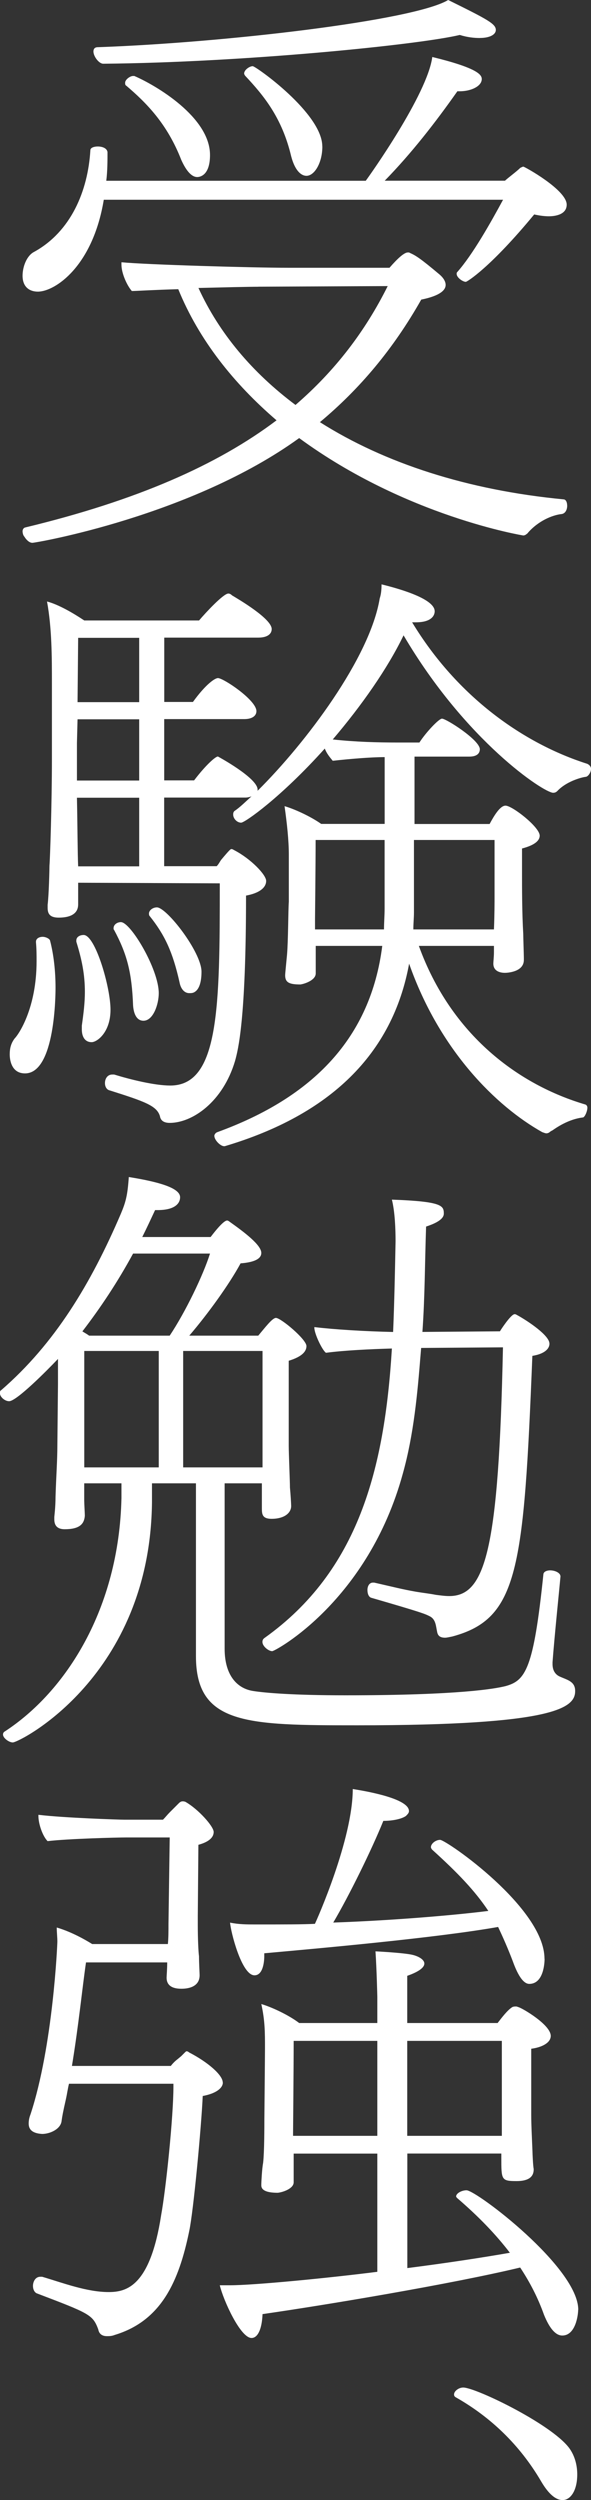 <?xml version="1.0" encoding="UTF-8"?>
<svg id="_レイヤー_2" data-name="レイヤー 2" xmlns="http://www.w3.org/2000/svg" viewBox="0 0 116 490">
  <rect x="0" y="0" width="116" height="490" fill="#333333" stroke="none"/>
  <defs>
    <style>
      .cls-1 {
        fill: #fff;
        stroke-width: 0px;
      }
    </style>
  </defs>
  <g id="_レイヤー_1-2" data-name="レイヤー 1">
    <g>
      <path class="cls-1" d="M107.73,42.39c-.84,0-1.8-.12-2.88-.36-8.63,10.45-13.18,13.21-13.42,13.21-.6,0-1.8-.84-1.8-1.56,0-.12,0-.24.12-.36,3-3.36,6.59-9.73,8.99-14.17H20.37c-2.16,13.09-9.59,18.01-12.94,18.01-1.56,0-3-.84-3-3.12,0-1.8.84-3.96,2.28-4.68,7.19-3.96,10.55-11.89,11.03-19.93,0-.48.72-.72,1.44-.72.96,0,1.8.36,1.92,1.08,0,1.68,0,3.72-.24,5.64h50.93c.72-.96,12.1-16.93,13.06-24.26,8.87,2.16,9.71,3.48,9.71,4.32,0,1.44-2.16,2.4-4.31,2.4h-.48c-4.31,6.12-8.99,12.13-14.26,17.53h23.61c.48-.48,2.28-1.8,3-2.52.24-.12.48-.24.6-.24.24,0,8.51,4.56,8.51,7.45,0,2.16-2.76,2.28-3.48,2.28ZM111.33,99.07c0,.84-.36,1.56-1.08,1.68-1.32.12-4.07.96-6.35,3.36-.24.24-.36.48-.6.6-.12.12-.36.24-.6.24,0,0-23.01-3.72-43.98-19.09-21.09,15.25-51.65,20.53-52.37,20.53-.6,0-1.2-.6-1.56-1.2-.24-.24-.36-.72-.36-1.08,0-.24.12-.6.48-.72,21.93-5.28,37.75-12.25,49.37-21.01-8.39-7.2-15.22-15.73-19.29-25.7-4.55.12-8.39.36-9.11.36-.96-1.08-2.04-3.48-2.04-5.16v-.48c4.91.48,25.76,1.08,32.6,1.08h20.01c1.56-1.8,2.88-3,3.59-3h.24l.24.12c1.08.48,2.04,1.08,5.75,4.2.84.72,1.2,1.44,1.2,2.04,0,1.32-1.8,2.28-4.79,2.88-5.51,9.73-12.1,17.53-19.89,24.02,12.7,8.05,29,13.33,47.81,15.13.48,0,.72.6.72,1.2ZM94.19,7.45c-1.08,0-2.4-.12-3.95-.6-8.03,1.92-42.42,5.4-69.98,5.64-.84,0-1.92-1.44-1.92-2.4,0-.48.24-.84.84-.84,24.33-.84,61.95-5.16,68.79-9.25,7.79,3.84,9.35,4.68,9.35,5.88,0,.84-1.08,1.56-3.12,1.56ZM41.22,30.38c0,4.2-2.16,4.32-2.52,4.32-.96,0-2.04-.96-3.12-3.36-2.76-7.08-6.83-11.17-10.78-14.53-.24-.12-.24-.36-.24-.6,0-.6.96-1.32,1.56-1.32h.24c4.19,1.8,14.86,8.05,14.86,15.49ZM50.69,56.2c-1.92,0-6.83.12-11.74.24,4.07,8.89,10.55,16.57,19.05,22.93,7.79-6.72,13.66-14.41,18.1-23.3l-25.4.12ZM63.27,28.7c0,3.24-1.56,5.76-3.12,5.76-1.08,0-2.28-1.08-3-3.84-1.8-7.57-5.39-11.89-8.99-15.73-.12-.12-.24-.36-.24-.48,0-.72,1.08-1.44,1.68-1.44s13.66,9.25,13.66,15.73Z"/>
      <path class="cls-1" d="M10.9,193.57c0,.96,0,16.81-5.99,16.81-3,0-3-3.36-3-3.72,0-1.2.24-2.16.96-3.12.84-.84,4.31-6,4.31-15.13,0-1.2,0-2.4-.12-3.72v-.12c0-.6.6-.96,1.32-.96.6,0,1.32.36,1.44.72.72,2.76,1.08,6,1.08,9.25ZM116,150.7c0,.72-.6,1.56-1.08,1.56-.96.12-3.83.96-5.51,2.76-.24.24-.48.36-.84.36-1.8,0-17.14-10.09-29.36-30.86-3.12,6.48-8.27,13.81-13.9,20.41,4.43.48,8.63.6,12.94.6h4.07c1.32-2.04,3.83-4.68,4.43-4.68.84,0,7.43,4.2,7.43,6,0,.72-.48,1.44-2.04,1.44h-10.78v13.21h14.74c.84-1.56,2.04-3.6,3.12-3.6,1.32,0,6.71,4.2,6.71,5.88,0,.84-.72,1.8-3.47,2.52v4.8c0,2.64,0,7.93.24,11.89,0,.6.12,4.2.12,4.8v.36c0,2.4-3.35,2.52-3.71,2.52-1.2,0-2.28-.48-2.28-1.8,0-.36.12-1.32.12-2.28v-1.2h-14.74c6.35,17.53,19.65,27.26,32.72,31.1.24.12.36.36.36.6,0,.72-.48,1.8-.84,1.92-2.16.24-4.31,1.32-5.99,2.52-.24.12-.48.24-.72.48-.12,0-.24.12-.48.12s-.48-.12-.84-.24c-8.99-5.04-20.13-15.97-26.12-33.02-3.24,17.77-15.58,29.66-36.19,35.78h-.12c-.72,0-1.92-1.2-1.92-2.04,0-.24.24-.6.6-.72,18.81-6.84,30.08-18.49,32.36-36.5h-13.06v5.4c0,1.32-2.16,2.04-3,2.16-2.16,0-3-.36-3-1.8,0-.36.24-2.64.36-3.96.24-2.64.24-9.01.36-10.45v-9.25c0-2.76-.36-6.12-.84-9.49,2.04.6,5.15,2.04,7.19,3.48h12.46v-13.09c-2.76,0-6.95.36-10.19.72-.6-.72-1.2-1.44-1.56-2.4-8.63,9.61-15.7,14.53-16.42,14.53-.84,0-1.56-.84-1.56-1.56,0-.24,0-.48.24-.72,1.08-.72,2.16-1.8,3.35-2.88-.36.12-.72.24-1.2.24h-15.94v13.45h10.31c.36-.36.6-.84.84-1.2,1.8-2.16,1.92-2.16,2.04-2.16.24,0,.36.12.6.24,3.23,1.68,6.23,4.8,6.23,6,0,1.32-1.32,2.4-3.95,2.88,0,24.38-1.56,30.26-2.16,32.42-2.4,8.05-8.39,12.13-12.82,12.13-1.32,0-1.8-.6-1.92-1.32-.6-2.04-3-2.88-9.83-5.04-.6-.12-.96-.72-.96-1.44,0-.84.48-1.68,1.44-1.68h.36c3.12.96,7.91,2.16,11.03,2.16,9.59,0,9.71-15.37,9.71-39.63l-27.8-.12v4.2c0,.72-.12,2.64-3.83,2.64-1.8,0-2.16-.84-2.16-1.92v-.6c.24-1.92.36-6.84.36-7.69.12-1.32.48-12.25.48-20.77v-14.77c0-5.4,0-10.93-.96-16.21,2.28.6,5.15,2.28,7.31,3.72h22.53c1.32-1.56,4.79-5.28,5.75-5.28.24,0,.48.12.72.36,1.2.72,7.79,4.56,7.79,6.6,0,.96-.84,1.68-2.64,1.68h-18.45v12.61h5.63c2.52-3.48,4.31-4.68,4.91-4.68,1.08,0,7.55,4.32,7.55,6.48,0,.84-.72,1.56-2.4,1.56h-15.7v12.01h5.87c2.28-3,4.19-4.68,4.67-4.68,0,0,7.79,4.2,7.79,6.48v.24c9.47-9.37,22.05-26.06,23.97-37.7.24-.72.36-1.56.36-2.76,2.4.6,10.43,2.64,10.43,5.28,0,.36-.12,2.16-3.71,2.16h-.72c8.87,14.65,21.93,23.78,34.39,27.74.48.24.72.6.72.96ZM17.98,204.26c-1.32,0-1.92-1.08-1.92-2.52v-.72c.36-2.52.6-4.56.6-6.6,0-3.48-.6-6.36-1.68-9.85v-.24c0-.72.72-1.08,1.44-1.08,2.28,0,5.27,10.21,5.27,14.65s-2.64,6.36-3.71,6.36ZM27.32,140.98h-12.1l-.12,4.68v7.32h12.22v-12.01ZM27.32,156.35h-12.22c.12,5.64.12,10.81.24,13.45h11.98v-13.45ZM27.32,125.01h-11.98l-.12,12.61h12.1v-12.61ZM28.16,200.06c-1.32,0-1.92-1.32-2.04-3-.24-6.48-1.2-10.09-3.71-14.77-.12-.12-.12-.24-.12-.36,0-.72.72-1.2,1.44-1.2,1.92,0,7.43,9.25,7.43,13.93,0,2.16-1.08,5.4-3,5.4ZM39.55,190.45c0,1.8-.36,3.36-1.32,3.96-.36.24-.72.24-1.08.24-.96,0-1.68-.84-1.92-2.16-1.32-5.88-2.88-9.25-5.87-12.97-.12-.12-.12-.36-.12-.48,0-.6.72-1.2,1.56-1.2,1.92,0,8.75,8.77,8.75,12.61ZM61.95,164.63c0,4.68-.12,15.49-.12,15.49v2.04h13.54c0-1.32.12-2.64.12-4.08v-13.45h-13.54ZM81.25,164.63v14.17c0,1.08-.12,2.16-.12,3.36h15.82c.12-2.76.12-5.64.12-6.24v-11.29h-15.82Z"/>
      <path class="cls-1" d="M70.1,338.15c-21.69,0-31.64-.12-31.64-13.57v-33.86h-8.63v3.72c-.36,34.1-26,47.07-27.32,47.07-.72,0-1.92-.84-1.92-1.56,0-.24.12-.48.36-.6,11.98-7.81,22.41-24.02,22.89-45.75v-2.88h-7.31v3.36c0,.6.12,2.52.12,3-.12,1.56-.96,2.64-3.95,2.64-1.32,0-2.04-.6-2.04-1.92v-.48c0-.12.24-1.92.24-3.96.12-3.96.36-7.09.36-10.09l.12-12.01v-4.92c-2.28,2.4-8.15,8.29-9.59,8.29-.84,0-1.8-.84-1.8-1.56,0-.24,0-.48.24-.6,10.55-9.13,17.62-20.89,23.49-34.58.96-2.28,1.32-3.6,1.56-7.2,5.99.96,10.07,2.16,10.07,3.96,0,1.08-.84,2.52-4.43,2.52h-.48c-.84,1.8-1.68,3.6-2.52,5.28h13.42c2.28-3,3-3.24,3.24-3.24.12,0,.36.12.48.24,2.88,2.04,6.23,4.56,6.23,6.12,0,.96-.96,1.8-4.07,2.04-2.28,4.2-6.47,9.97-10.07,14.17h13.54c1.32-1.56,2.76-3.48,3.47-3.48.96,0,5.99,4.2,5.99,5.52,0,.96-.72,2.04-3.48,2.88v16.69c0,1.44.24,6.96.24,8.17.12,1.2.24,3.24.24,3.6,0,1.44-1.44,2.52-3.83,2.52-1.8,0-1.92-.84-1.92-2.04v-4.92h-7.31v32.42c0,5.16,2.4,7.81,5.63,8.29,2.28.36,7.79.84,18.1.84,22.53,0,29.48-1.32,31.4-1.8,3.95-1.08,5.51-3.36,7.43-21.85,0-.6.72-.84,1.32-.84.96,0,2.04.48,2.04,1.2-.12,1.44-1.2,11.89-1.56,16.81v.36c0,1.32.6,2.04,1.32,2.4,1.56.72,3.12.96,3.12,2.88,0,3.24-3.71,6.72-42.78,6.72ZM26.12,245.69c-3,5.52-6.35,10.57-9.95,15.25.36.24.84.48,1.32.84h15.82c3.12-4.68,6.59-11.89,7.91-16.09h-15.1ZM31.16,264.78h-14.62v22.82h14.62v-22.82ZM51.53,264.78h-15.58v22.82h15.58v-22.82ZM107.85,263.34c0,1.08-1.08,2.04-3.36,2.4-1.68,41.91-2.76,51.51-15.7,55-.6.12-1.08.24-1.44.24-1.08,0-1.44-.48-1.56-1.2-.24-1.08-.24-2.4-1.44-3-.96-.48-1.44-.72-11.39-3.6-.6-.12-.84-.84-.84-1.56s.36-1.44,1.08-1.44h.24c3.71.84,5.51,1.32,8.27,1.8,1.44.24,2.64.36,3.83.6.96.12,1.8.24,2.64.24,7.07,0,9.71-8.89,10.54-48.75l-16.06.12-.12,1.44c-.6,7.44-1.32,15.49-3.47,23.17-6.83,24.98-25.05,34.82-25.64,34.82-.72,0-1.92-.96-1.92-1.8,0-.36.12-.6.48-.84,18.33-13.09,23.49-33.02,24.93-56.68-4.19.12-9.35.36-12.94.84-.72-.48-2.28-3.72-2.28-4.92v-.12c3.95.48,9.95.84,15.46.96.24-5.76.36-11.65.48-17.77,0-2.4-.12-5.76-.72-8.17,9.95.36,10.19,1.2,10.19,2.76,0,1.32-2.4,2.16-3.48,2.52-.24,7.08-.24,13.93-.72,20.65l15.22-.12c.12-.24,2.16-3.36,2.88-3.36.24,0,.36.12.6.24,2.16,1.2,6.23,3.96,6.23,5.52Z"/>
      <path class="cls-1" d="M43.74,408.16c0,1.08-1.32,2.16-3.95,2.64-.24,5.64-1.8,22.46-2.64,26.42-2.04,9.97-5.51,17.65-14.62,20.41-.6.24-1.08.24-1.56.24-1.08,0-1.56-.6-1.68-1.32-1.08-2.88-1.68-3.12-12.1-7.08-.48-.24-.72-.84-.72-1.44,0-.84.48-1.8,1.44-1.8h.36c4.07,1.2,8.75,3,13.06,3,3.48,0,8.15-1.08,10.31-15.13.96-5.28,2.4-19.33,2.4-25.1v-.6H13.54c-.24.96-.36,1.92-.6,3-.6,2.64-.72,3.36-.84,4.2-.12,1.68-2.28,2.64-3.83,2.64-2.04-.12-2.64-.96-2.64-2.04,0-.6.12-1.2.36-1.8,4.43-13.45,5.27-33.38,5.27-33.86,0-.84-.12-1.8-.12-2.76,2.04.6,4.43,1.68,6.95,3.24h14.86c.12-1.08.12-2.64.12-3.96l.24-16.93h-8.63c-1.68,0-11.26.24-15.34.72-.96-.96-1.8-3.36-1.8-4.92v-.24c4.91.6,15.94.96,16.9.96h7.55c.48-.48.84-.96,1.32-1.44l1.8-1.8c.24-.24.48-.36.72-.36.12,0,.36,0,.6.12,2.52,1.44,5.51,4.8,5.51,5.88,0,1.44-1.68,2.16-3,2.52l-.12,13.93v1.8c0,2.64.12,5.28.24,6.12,0,1.32.12,3.36.12,3.72,0,2.64-3,2.64-3.6,2.64-2.04,0-2.88-.84-2.88-2.16,0-.36.12-1.68.12-3h-15.94c-.72,4.92-1.44,12.25-2.76,20.29h19.41c.36-.48.84-.96,1.32-1.32l.72-.6.72-.72c.12-.12.24-.24.36-.24s.36.12.48.24c3.71,1.92,6.59,4.44,6.59,5.88ZM113.48,452.71c0,.96-.48,5.04-3.12,5.04-1.32,0-2.52-1.44-3.59-4.08-1.2-3.36-2.76-6.36-4.67-9.25-13.54,3.24-37.99,7.32-50.57,9.13-.12,3-.96,4.68-2.16,4.68-2.16,0-5.51-7.32-6.23-10.33h1.92c4.91,0,19.53-1.44,29-2.64v-23.17h-16.42v5.64c0,1.2-2.04,1.92-3.11,2.04-1.56,0-3.24-.24-3.24-1.44v-.24c0-.24.12-3,.36-4.2.24-2.16.24-7.2.24-8.53,0,0,.12-12.73.12-13.93,0-3.12,0-5.4-.72-8.65,2.04.6,5.39,2.16,7.43,3.72h15.34v-5.16s-.12-5.28-.36-8.89c0,0,4.79.24,6.83.6,1.44.24,2.76.96,2.76,1.8,0,.72-.96,1.56-3.36,2.4v9.25h17.74c.84-1.08,1.92-2.52,2.88-3.12.24-.12.48-.12.6-.12h.24l.36.12c.84.24,6.35,3.48,6.35,5.64,0,1.44-1.92,2.28-3.83,2.52v12.97c0,1.92.12,4.2.24,7.09,0,.48.12,3,.24,3.48v.12c0,1.8-1.56,2.28-3.35,2.28-3,0-3-.24-3-4.56v-.84h-18.45v22.45c7.55-.96,14.62-2.04,20.13-3-2.76-3.6-6.11-7.08-10.31-10.69-.12-.12-.24-.24-.24-.36,0-.6,1.08-1.2,2.04-1.2,1.92,0,21.93,15.13,21.93,23.42ZM106.89,383.91c0,.6-.12,4.92-3,4.92-1.08,0-2.16-1.44-3.24-4.44-.96-2.52-1.92-4.68-2.88-6.72-12.22,2.16-35.23,4.2-45.9,5.16v.6c0,.24,0,3.72-1.92,3.72-2.52,0-4.67-8.53-4.79-10.33,1.68.36,3.36.36,4.91.36,6.35,0,9.23,0,11.74-.12.36-.72,7.43-16.57,7.43-26.42,3.83.6,11.03,2.04,11.03,4.32,0,.36-.24.6-.6.96-.84.6-2.64.96-4.43.96-2.28,5.64-6.71,14.65-9.83,19.93,10.55-.36,22.77-1.32,30.44-2.28-2.64-3.96-5.99-7.45-11.03-12.01-.12-.12-.24-.36-.24-.48,0-.72.96-1.44,1.8-1.44,1.2,0,20.49,13.33,20.49,23.3ZM74.06,400h-16.42c0,5.28-.12,18.13-.12,18.13v.48h16.54v-18.61ZM79.93,400v18.61h18.57v-18.61h-18.57Z"/>
      <path class="cls-1" d="M113.3,484.96c0,3.24-1.35,5.04-2.88,5.04-1.26,0-2.7-1.08-4.22-3.69-4.22-7.2-9.98-12.61-16.63-16.39-.36-.18-.45-.36-.45-.63,0-.63.9-1.35,1.8-1.35,2.52,0,18.33,7.65,21.12,12.34.9,1.44,1.26,3.15,1.26,4.68Z"/>
    </g>
  </g>
</svg>